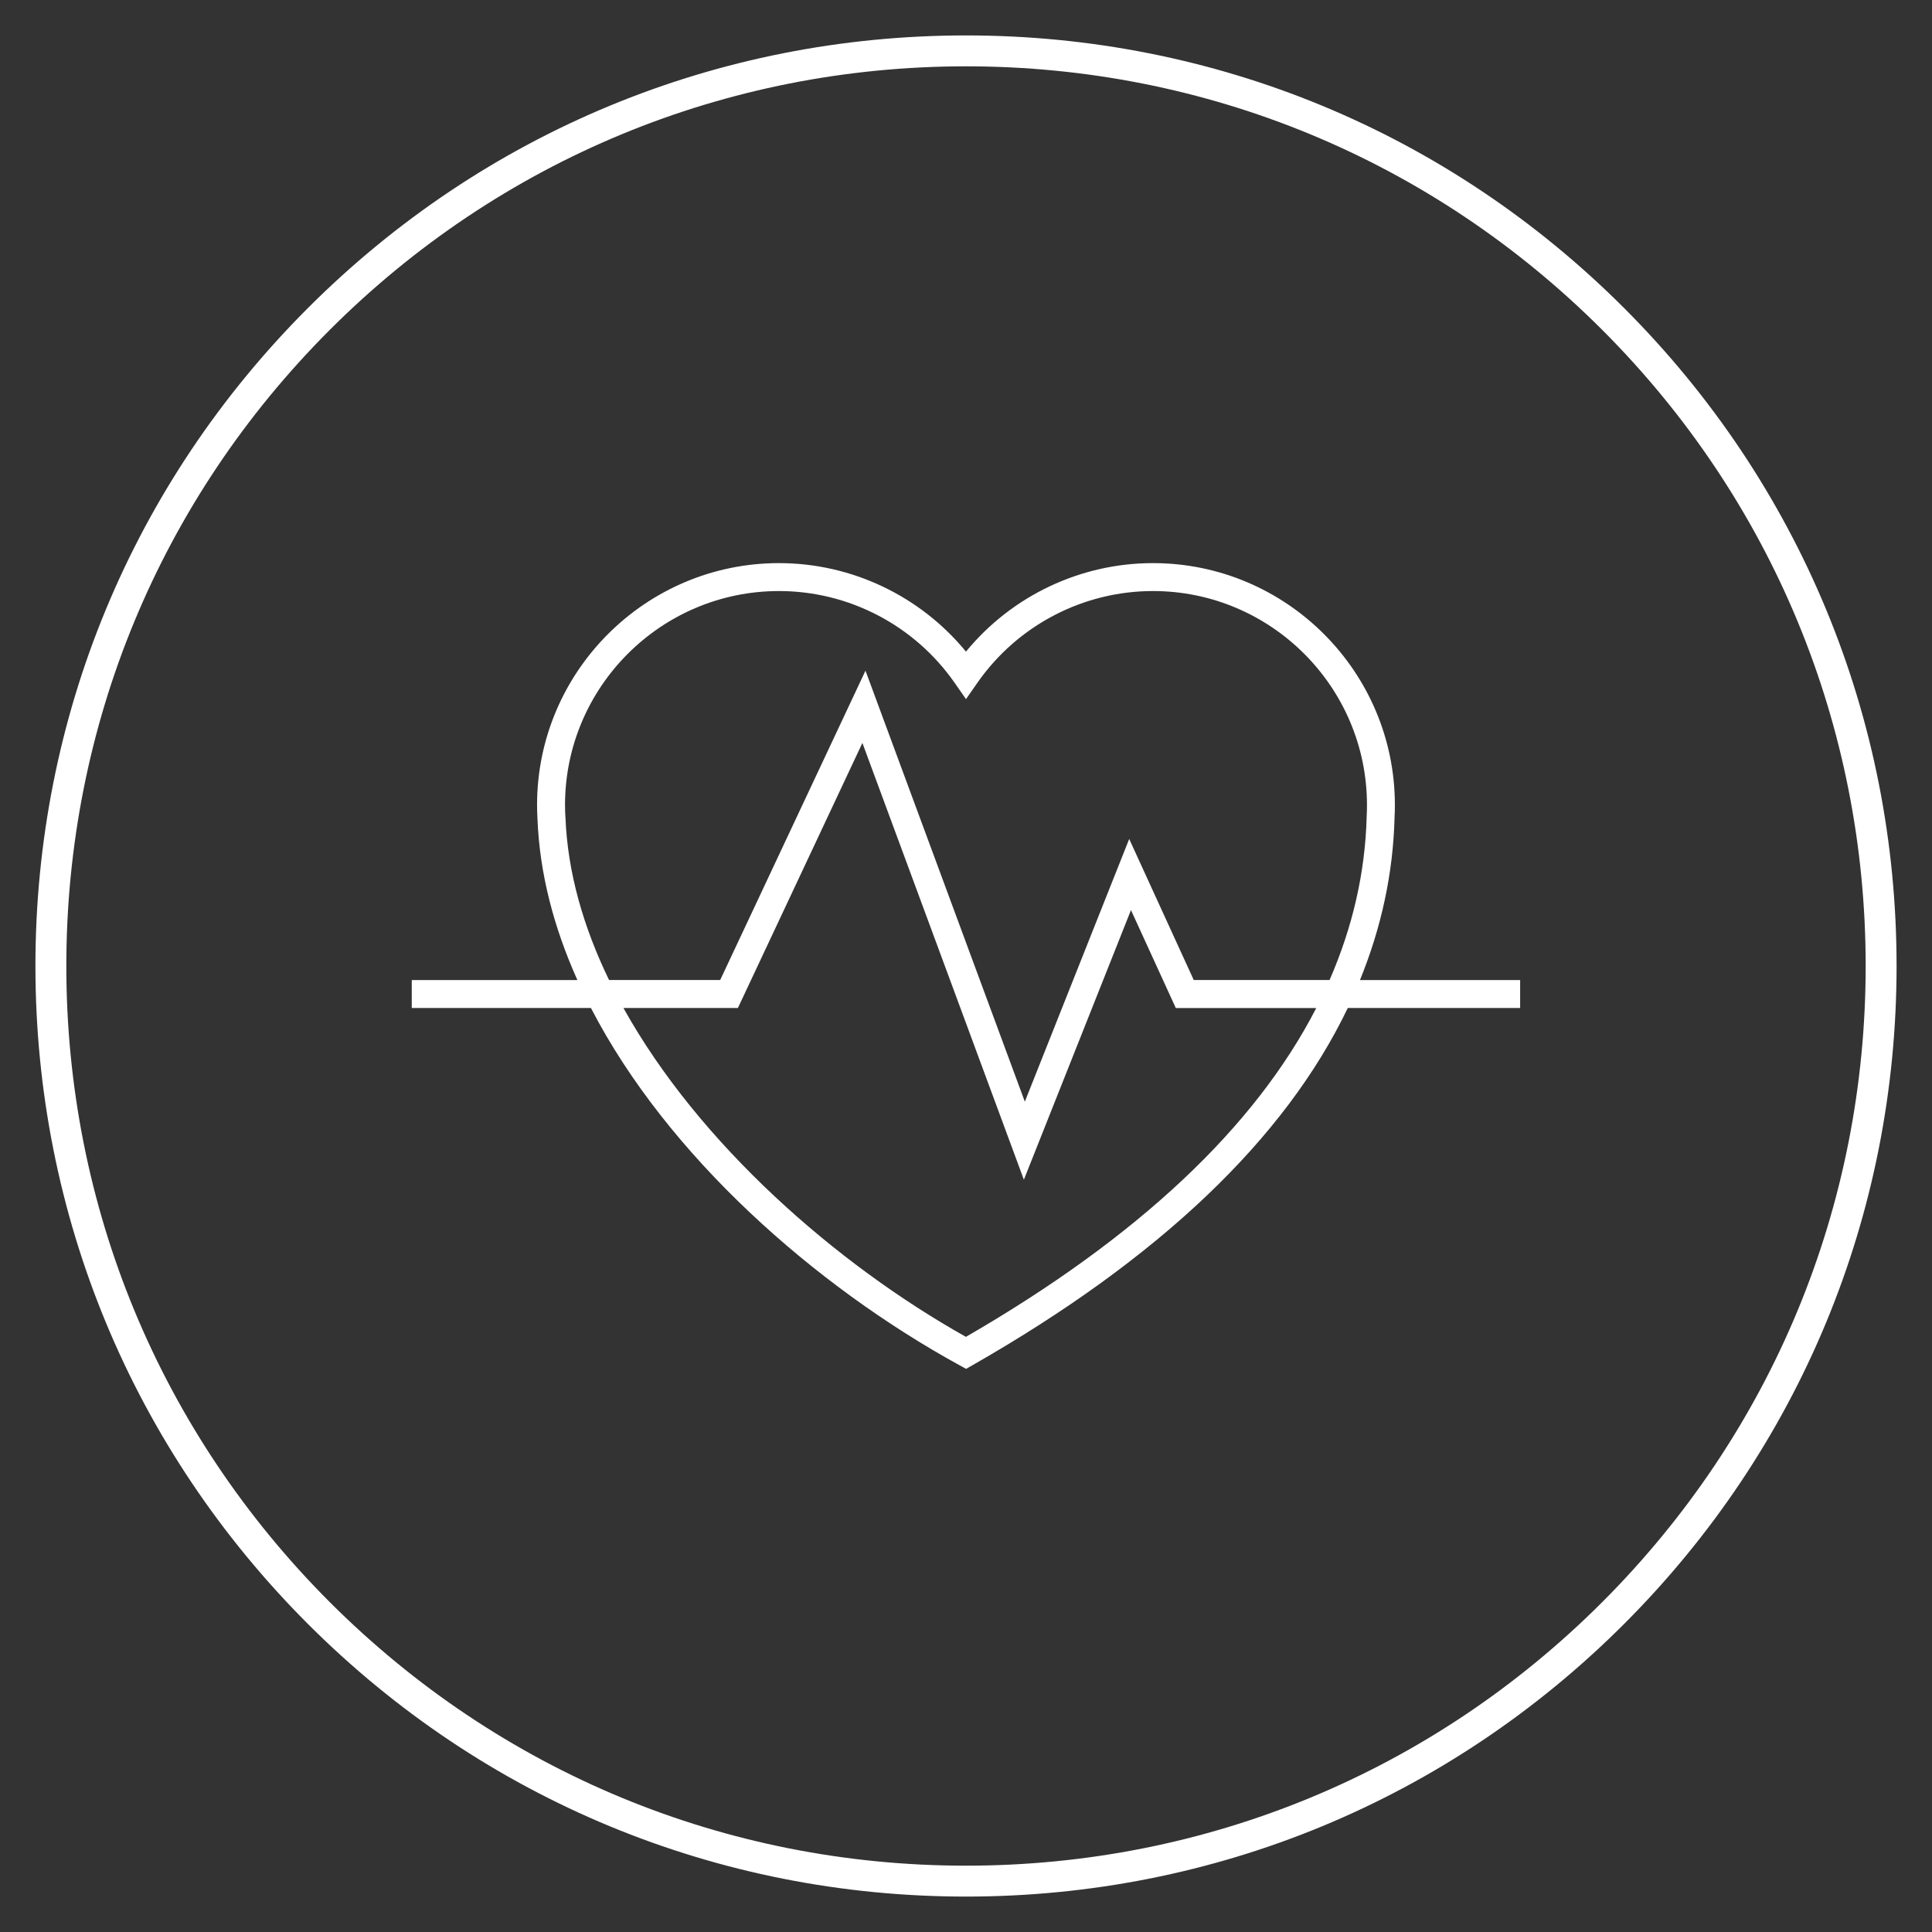 <?xml version="1.0" encoding="UTF-8"?>
<svg xmlns="http://www.w3.org/2000/svg" id="Layer_1" data-name="Layer 1" viewBox="0 0 709 709">
  <rect x="0" y="0" width="709" height="709" fill="#333333" stroke="none"/>
  <defs>
    <style>
      .cls-1 {
        fill: #fff;
        stroke-width: 0px;
      }
    </style>
  </defs>
  <path class="cls-1" d="M595.98,113.02C531.48,48.52,445.72,13,354.5,13S177.52,48.52,113.02,113.02,13,263.28,13,354.5s35.52,176.98,100.02,241.48c64.5,64.5,150.26,100.02,241.48,100.02s176.98-35.52,241.48-100.02c64.5-64.5,100.02-150.26,100.02-241.48s-35.52-176.98-100.02-241.48ZM354.5,684.66c-88.19,0-171.1-34.34-233.46-96.7-62.36-62.36-96.7-145.27-96.7-233.46S58.68,183.4,121.04,121.04c62.36-62.36,145.27-96.7,233.46-96.7s171.1,34.34,233.46,96.7c62.36,62.36,96.7,145.27,96.7,233.46s-34.34,171.1-96.7,233.46c-62.36,62.36-145.27,96.7-233.46,96.7ZM557.87,359.66h-58.79c7.83-19.25,12.16-39.11,12.69-59.58.08-1.54.12-3.09.12-4.65,0-48.95-39.83-88.78-88.78-88.78-26.65,0-51.82,12.02-68.62,32.48-16.8-20.45-41.97-32.48-68.62-32.48-48.95,0-88.78,39.83-88.78,88.78,0,1.71.06,3.4.15,4.98.76,20.13,6.03,40.05,14.65,59.25h-60.78v10.25h65.75c28.09,54.29,82.12,101.93,135.16,131.05l2.52,1.38,2.49-1.42c68.61-39.19,114.59-83.08,137.58-131.01h63.25v-10.25ZM207.49,299.92c-.09-1.49-.14-2.98-.14-4.49,0-43.3,35.23-78.53,78.53-78.53,25.63,0,49.71,12.57,64.42,33.64l4.2,6.02,4.2-6.02c14.71-21.07,38.79-33.64,64.42-33.64,43.3,0,78.53,35.23,78.53,78.53,0,1.38-.04,2.75-.11,4.24-.54,20.61-5.18,40.61-13.62,59.98h-49.84l-23.69-51.77-38.3,96.4-58.48-158.16-53.32,113.53h-40.78c-9.41-19.42-15.24-39.55-16-59.73ZM354.46,490.59c-47.68-26.75-98-70.89-125.67-120.68h42l45.69-97.27,59.26,160.28,39.3-98.94,16.45,35.94h51.55c-22.5,43.77-65.4,84.18-128.58,120.68Z"></path>
</svg>
